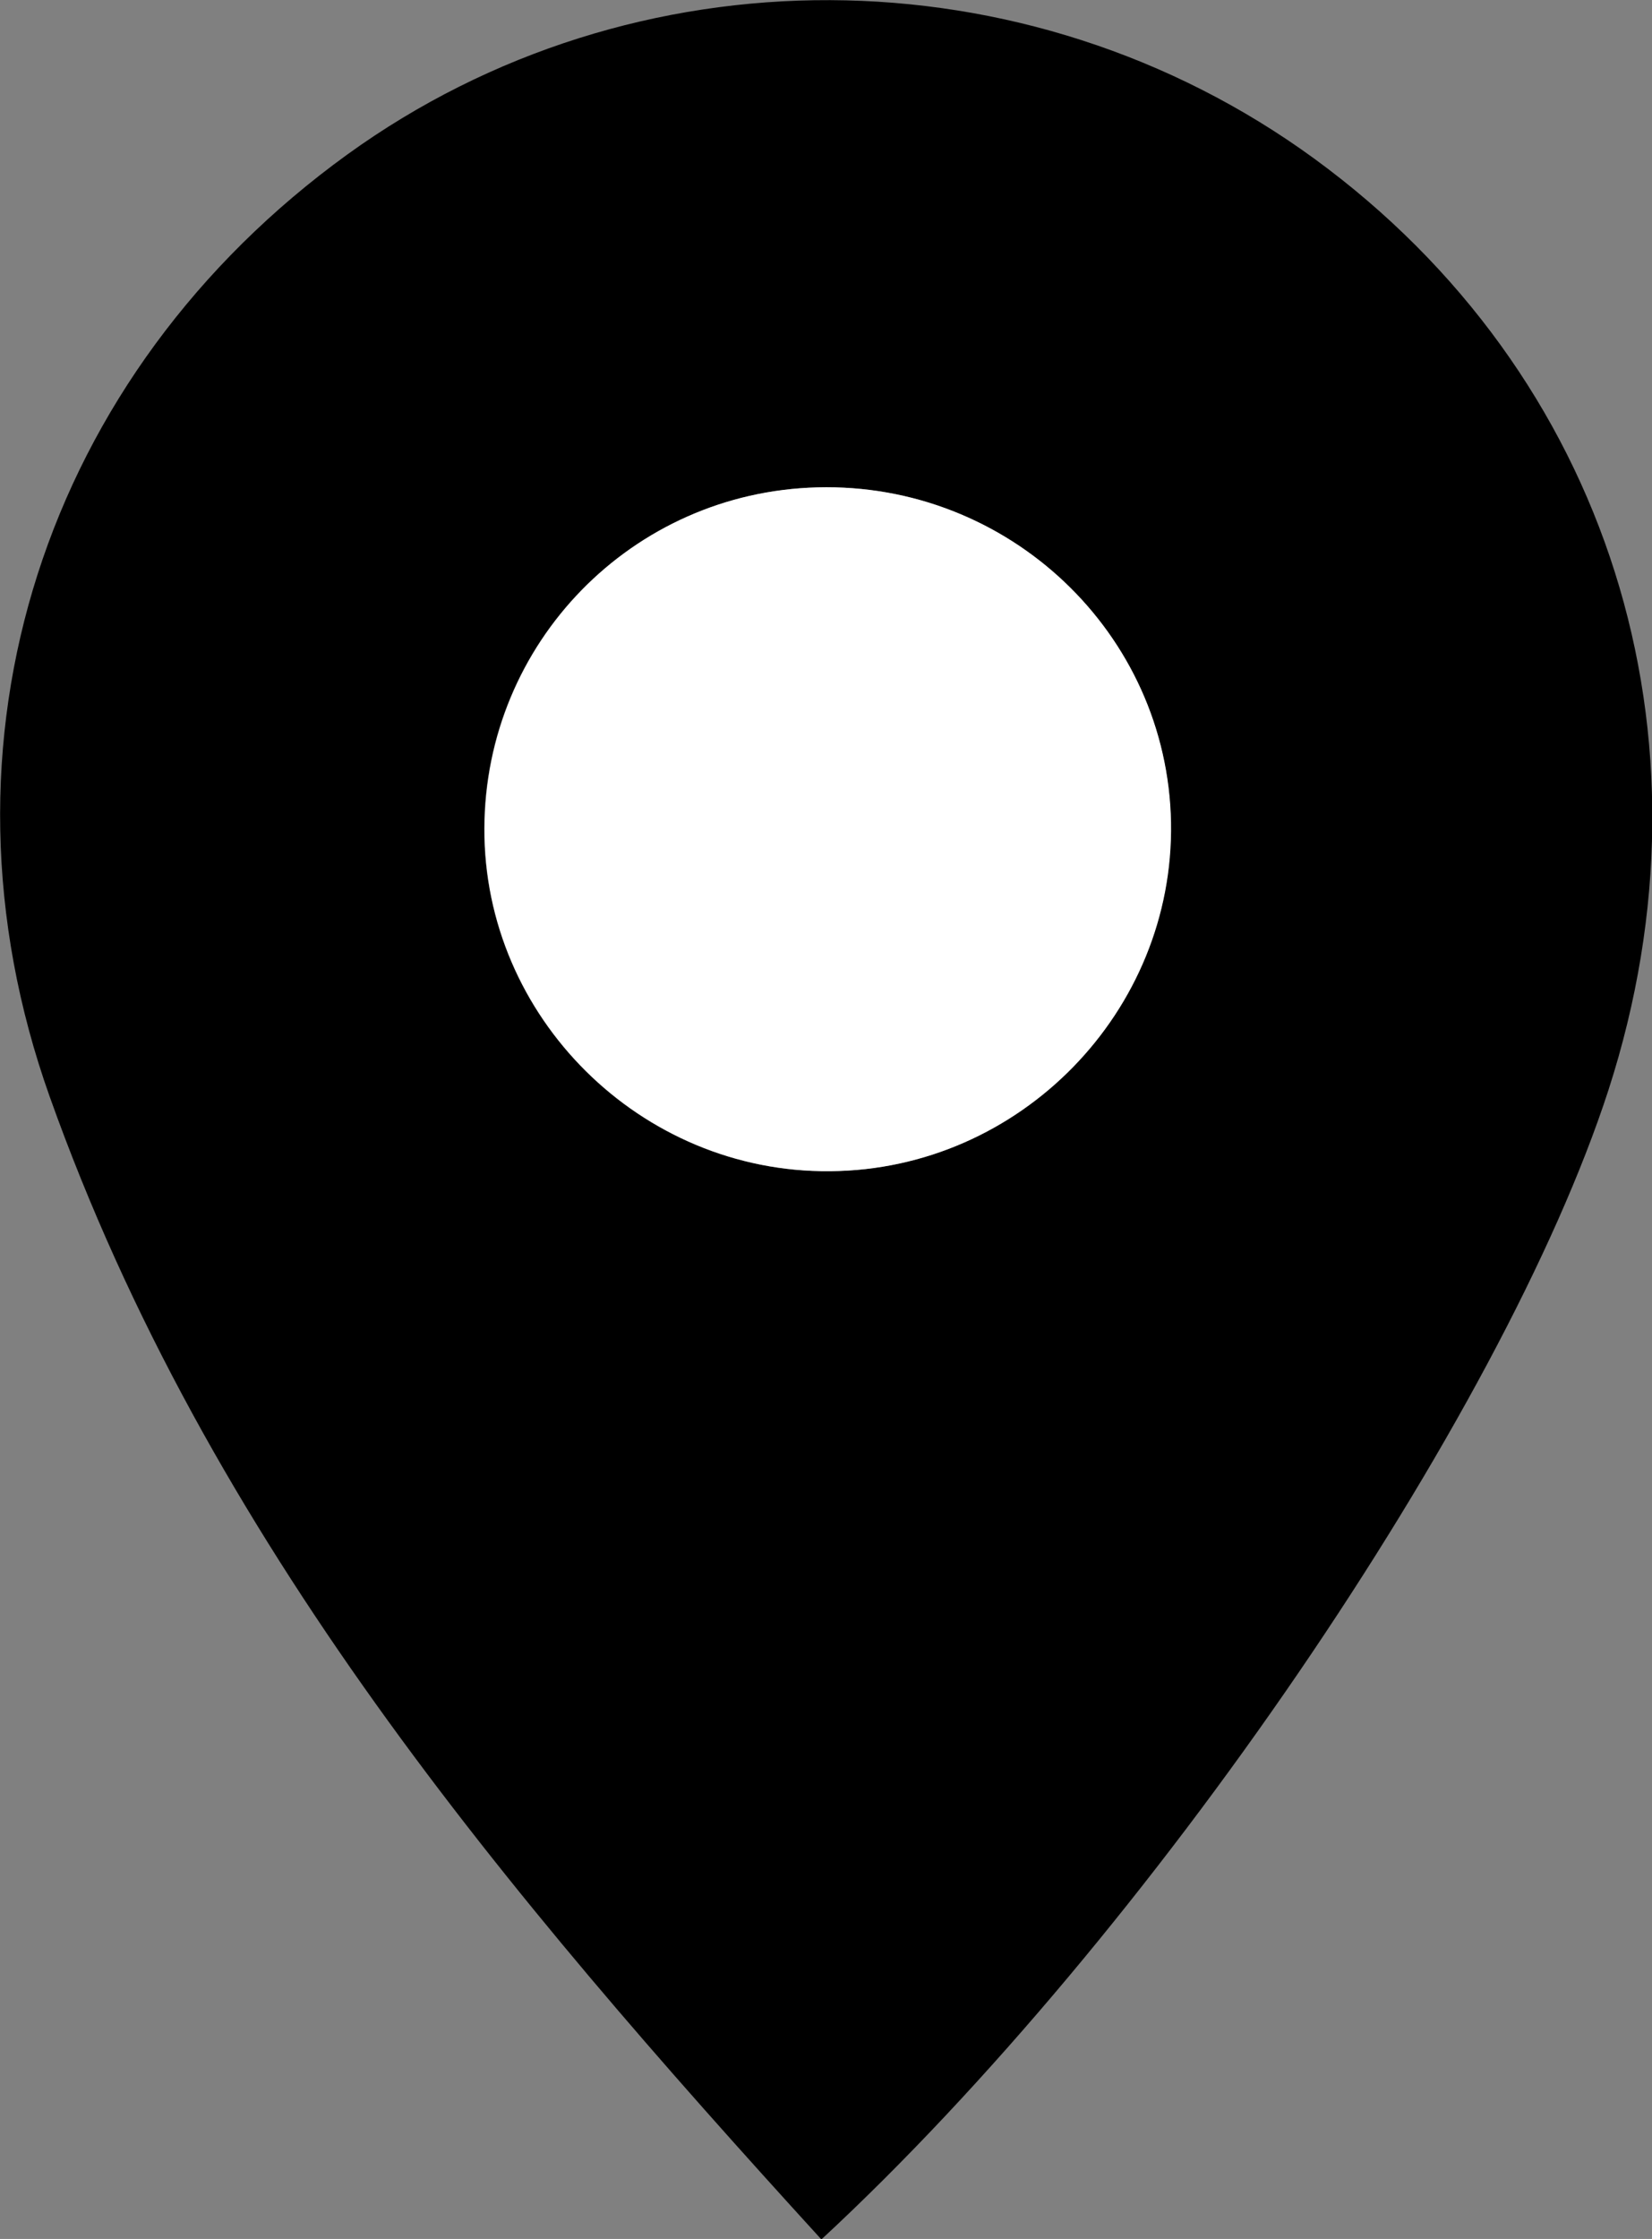 <?xml version="1.0" encoding="UTF-8"?>
<svg id="_レイヤー_2" data-name="レイヤー_2" xmlns="http://www.w3.org/2000/svg" viewBox="0 0 55.78 75.57">
  <rect x="0" y="0" width="55.78" height="75.57" fill="#808080" stroke="none"/>
  <defs>
    <style>
      .cls-1 {
        fill: #fff;
      }
    </style>
  </defs>
  <g id="_レイヤー_1-2" data-name="レイヤー_1">
    <path d="M27.72,75.57C17.02,63.84,7.01,51.98,1.68,37.02c-4.28-12.01-.16-24.42,10.04-31.8,9.68-7,22.93-6.95,32.65.13,9.95,7.26,13.81,19.47,9.94,31.44-3.56,10.98-15.48,28.52-26.57,38.79ZM28.03,39.53c6.4-.06,11.61-5.39,11.5-11.77-.11-6.39-5.48-11.48-11.94-11.31-6.25.17-11.22,5.25-11.24,11.51-.02,6.37,5.28,11.63,11.67,11.57Z"/>
    <path class="cls-1" d="M28.03,39.53c-6.39.06-11.7-5.2-11.67-11.57.02-6.26,4.98-11.35,11.24-11.51,6.45-.17,11.82,4.92,11.94,11.31.11,6.38-5.1,11.72-11.5,11.77Z"/>
  </g>
</svg>